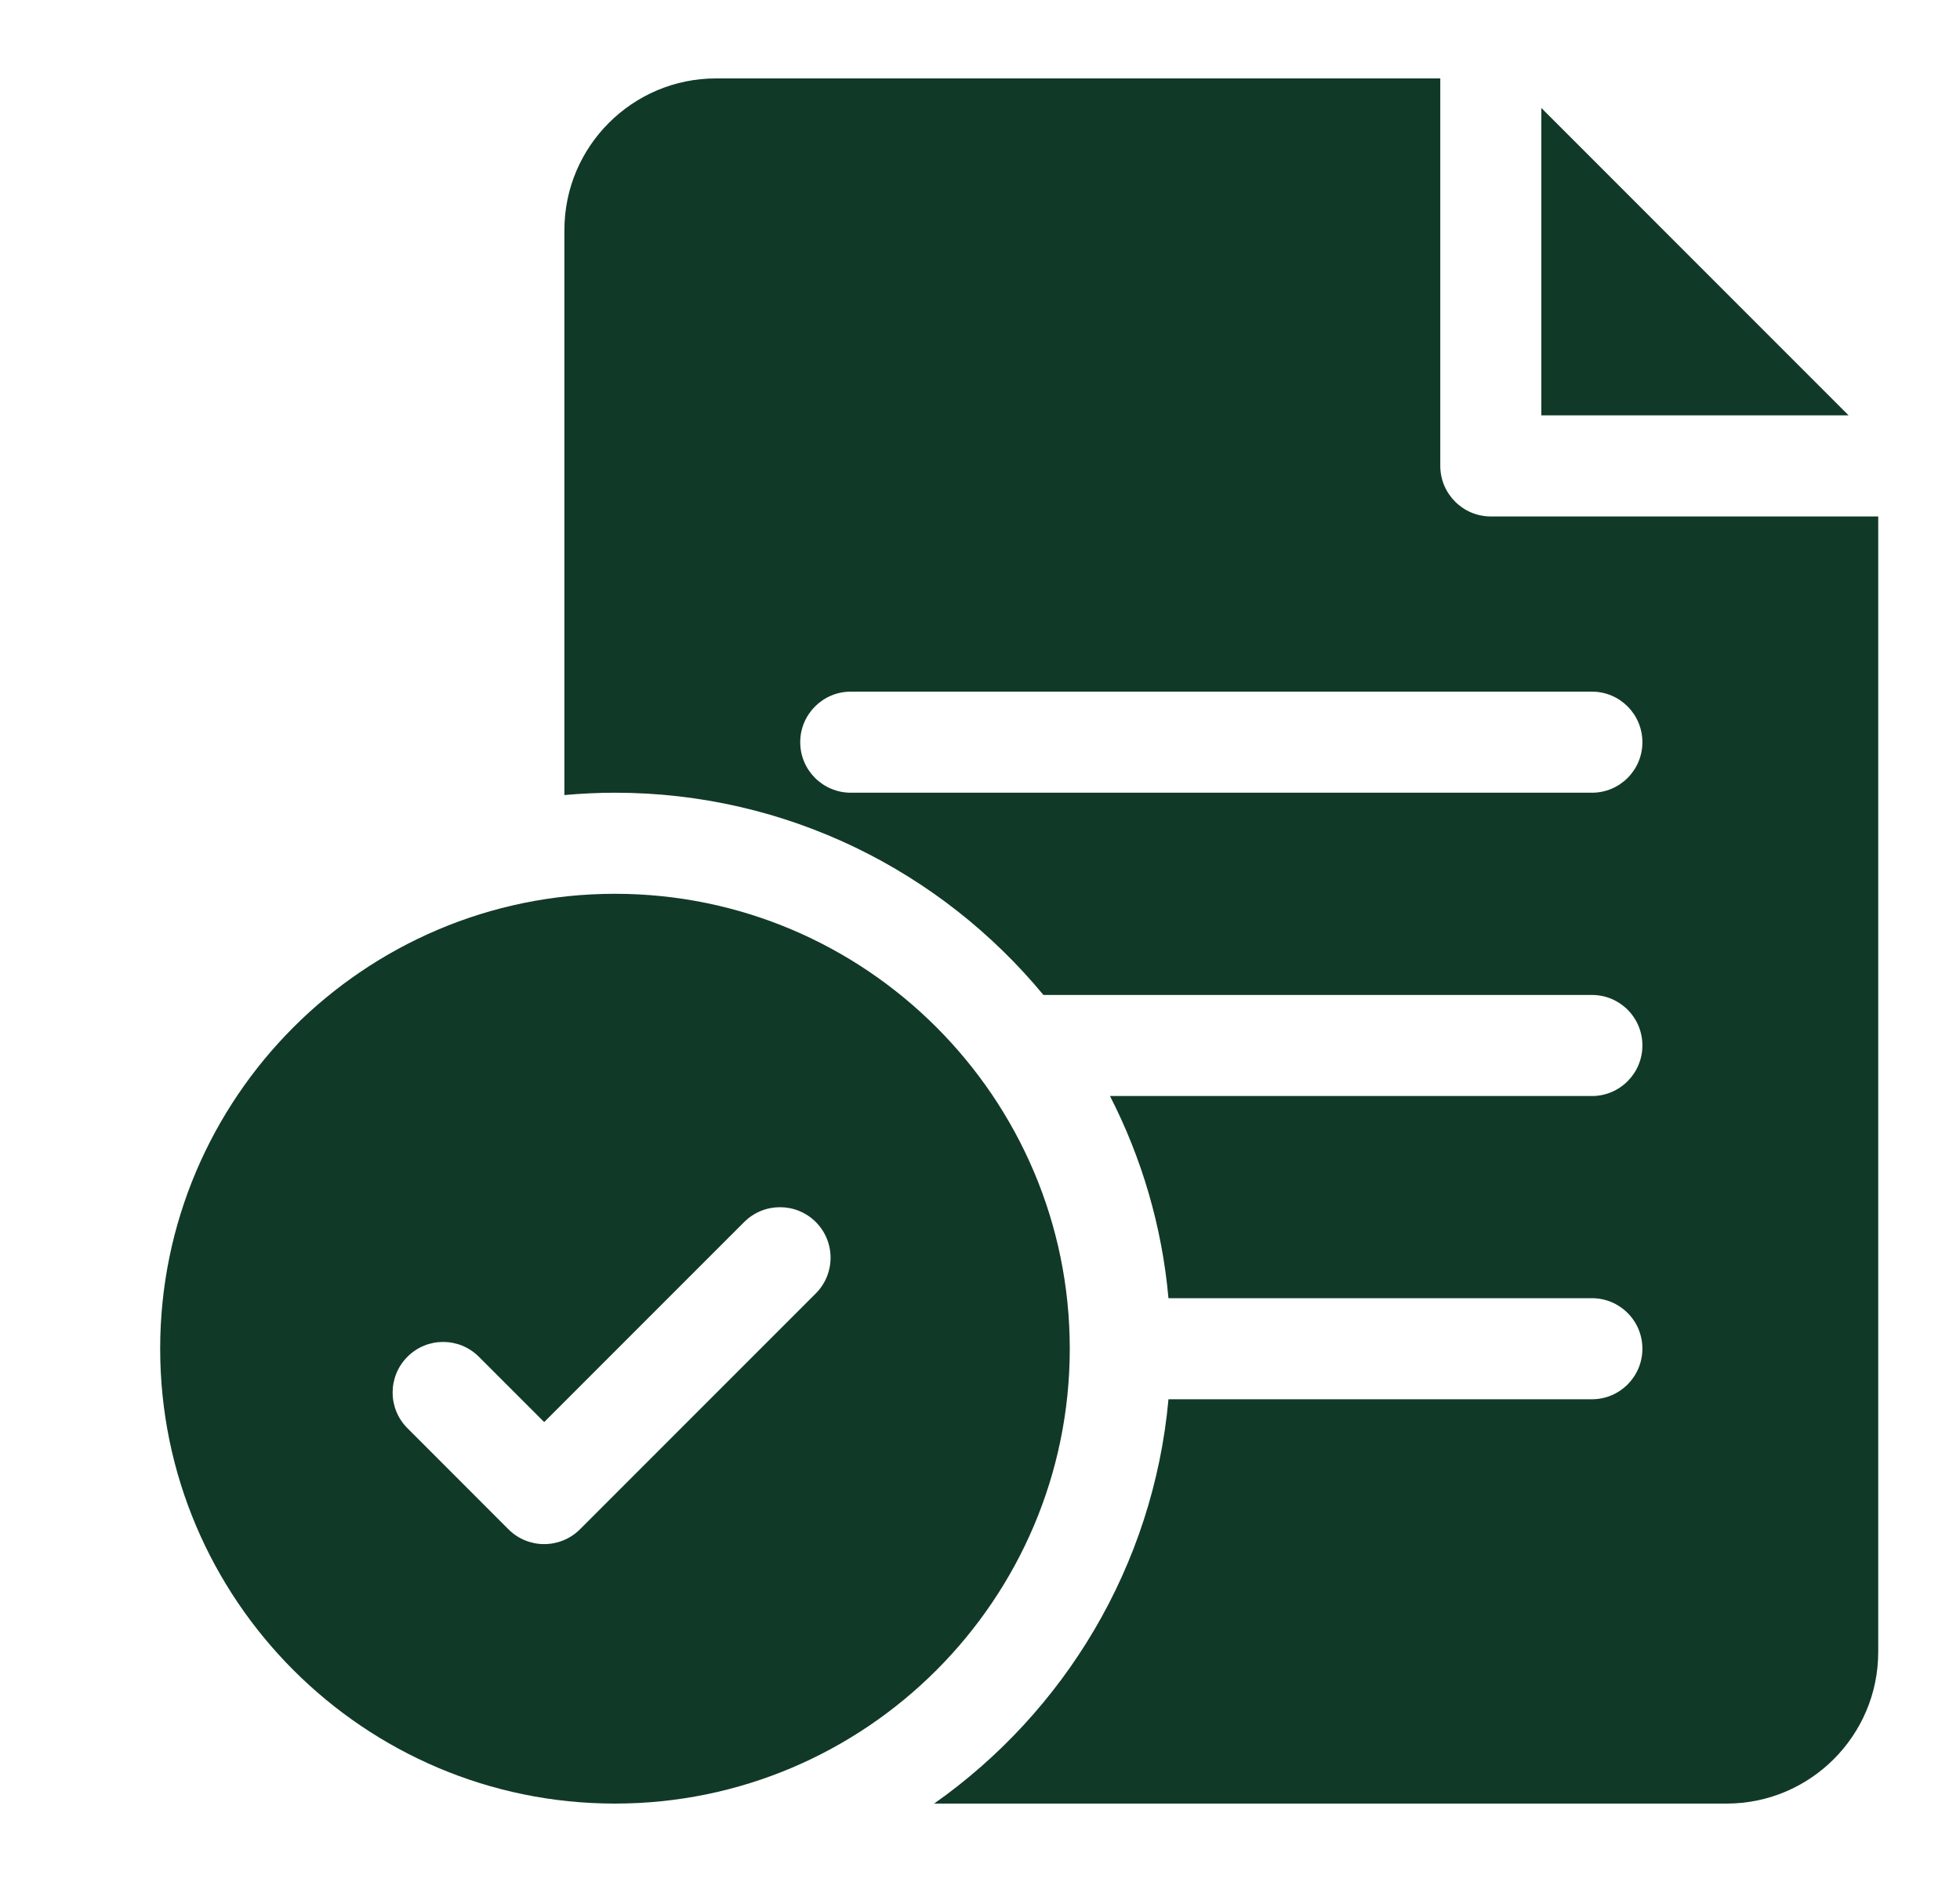 <svg width="25" height="24" viewBox="0 0 25 24" fill="none" xmlns="http://www.w3.org/2000/svg">
<g clip-path="url(#clip0_121_2657)">
<path d="M7.844 11.398C4.645 11.398 2.043 14.001 2.043 17.199C2.043 20.398 4.645 23 7.844 23C11.042 23 13.645 20.398 13.645 17.199C13.645 14.001 11.042 11.398 7.844 11.398ZM10.405 16.495L7.397 19.503C7.271 19.628 7.106 19.691 6.941 19.691C6.776 19.691 6.611 19.628 6.486 19.503L5.197 18.213C4.945 17.962 4.945 17.554 5.197 17.302C5.448 17.05 5.856 17.05 6.108 17.302L6.941 18.135L9.493 15.583C9.745 15.332 10.153 15.332 10.405 15.583C10.657 15.835 10.657 16.243 10.405 16.495Z" fill="#113928"/>
<path d="M19.016 6.586C18.66 6.586 18.371 6.297 18.371 5.941V1H9.133C8.067 1 7.199 1.867 7.199 2.934V10.139C7.412 10.12 7.626 10.109 7.844 10.109C10.041 10.109 12.007 11.114 13.309 12.688H20.305C20.661 12.688 20.949 12.976 20.949 13.332C20.949 13.688 20.661 13.977 20.305 13.977H14.158C14.561 14.763 14.821 15.634 14.904 16.555H20.305C20.661 16.555 20.949 16.843 20.949 17.199C20.949 17.555 20.661 17.844 20.305 17.844H14.904C14.711 19.972 13.574 21.832 11.915 23H22.023C23.09 23 23.957 22.133 23.957 21.066V6.586H19.016ZM20.305 10.109H10.852C10.496 10.109 10.207 9.821 10.207 9.465C10.207 9.109 10.496 8.82 10.852 8.82H20.305C20.661 8.82 20.949 9.109 20.949 9.465C20.949 9.821 20.661 10.109 20.305 10.109Z" fill="#113928"/>
<path d="M19.66 1.377V5.297H23.579L19.66 1.377Z" fill="#113928"/>
</g>
<defs>
<clipPath id="clip0_121_2657">
<rect width="22" height="22" fill="white" transform="translate(2 1)"/>
</clipPath>
</defs>
</svg>
